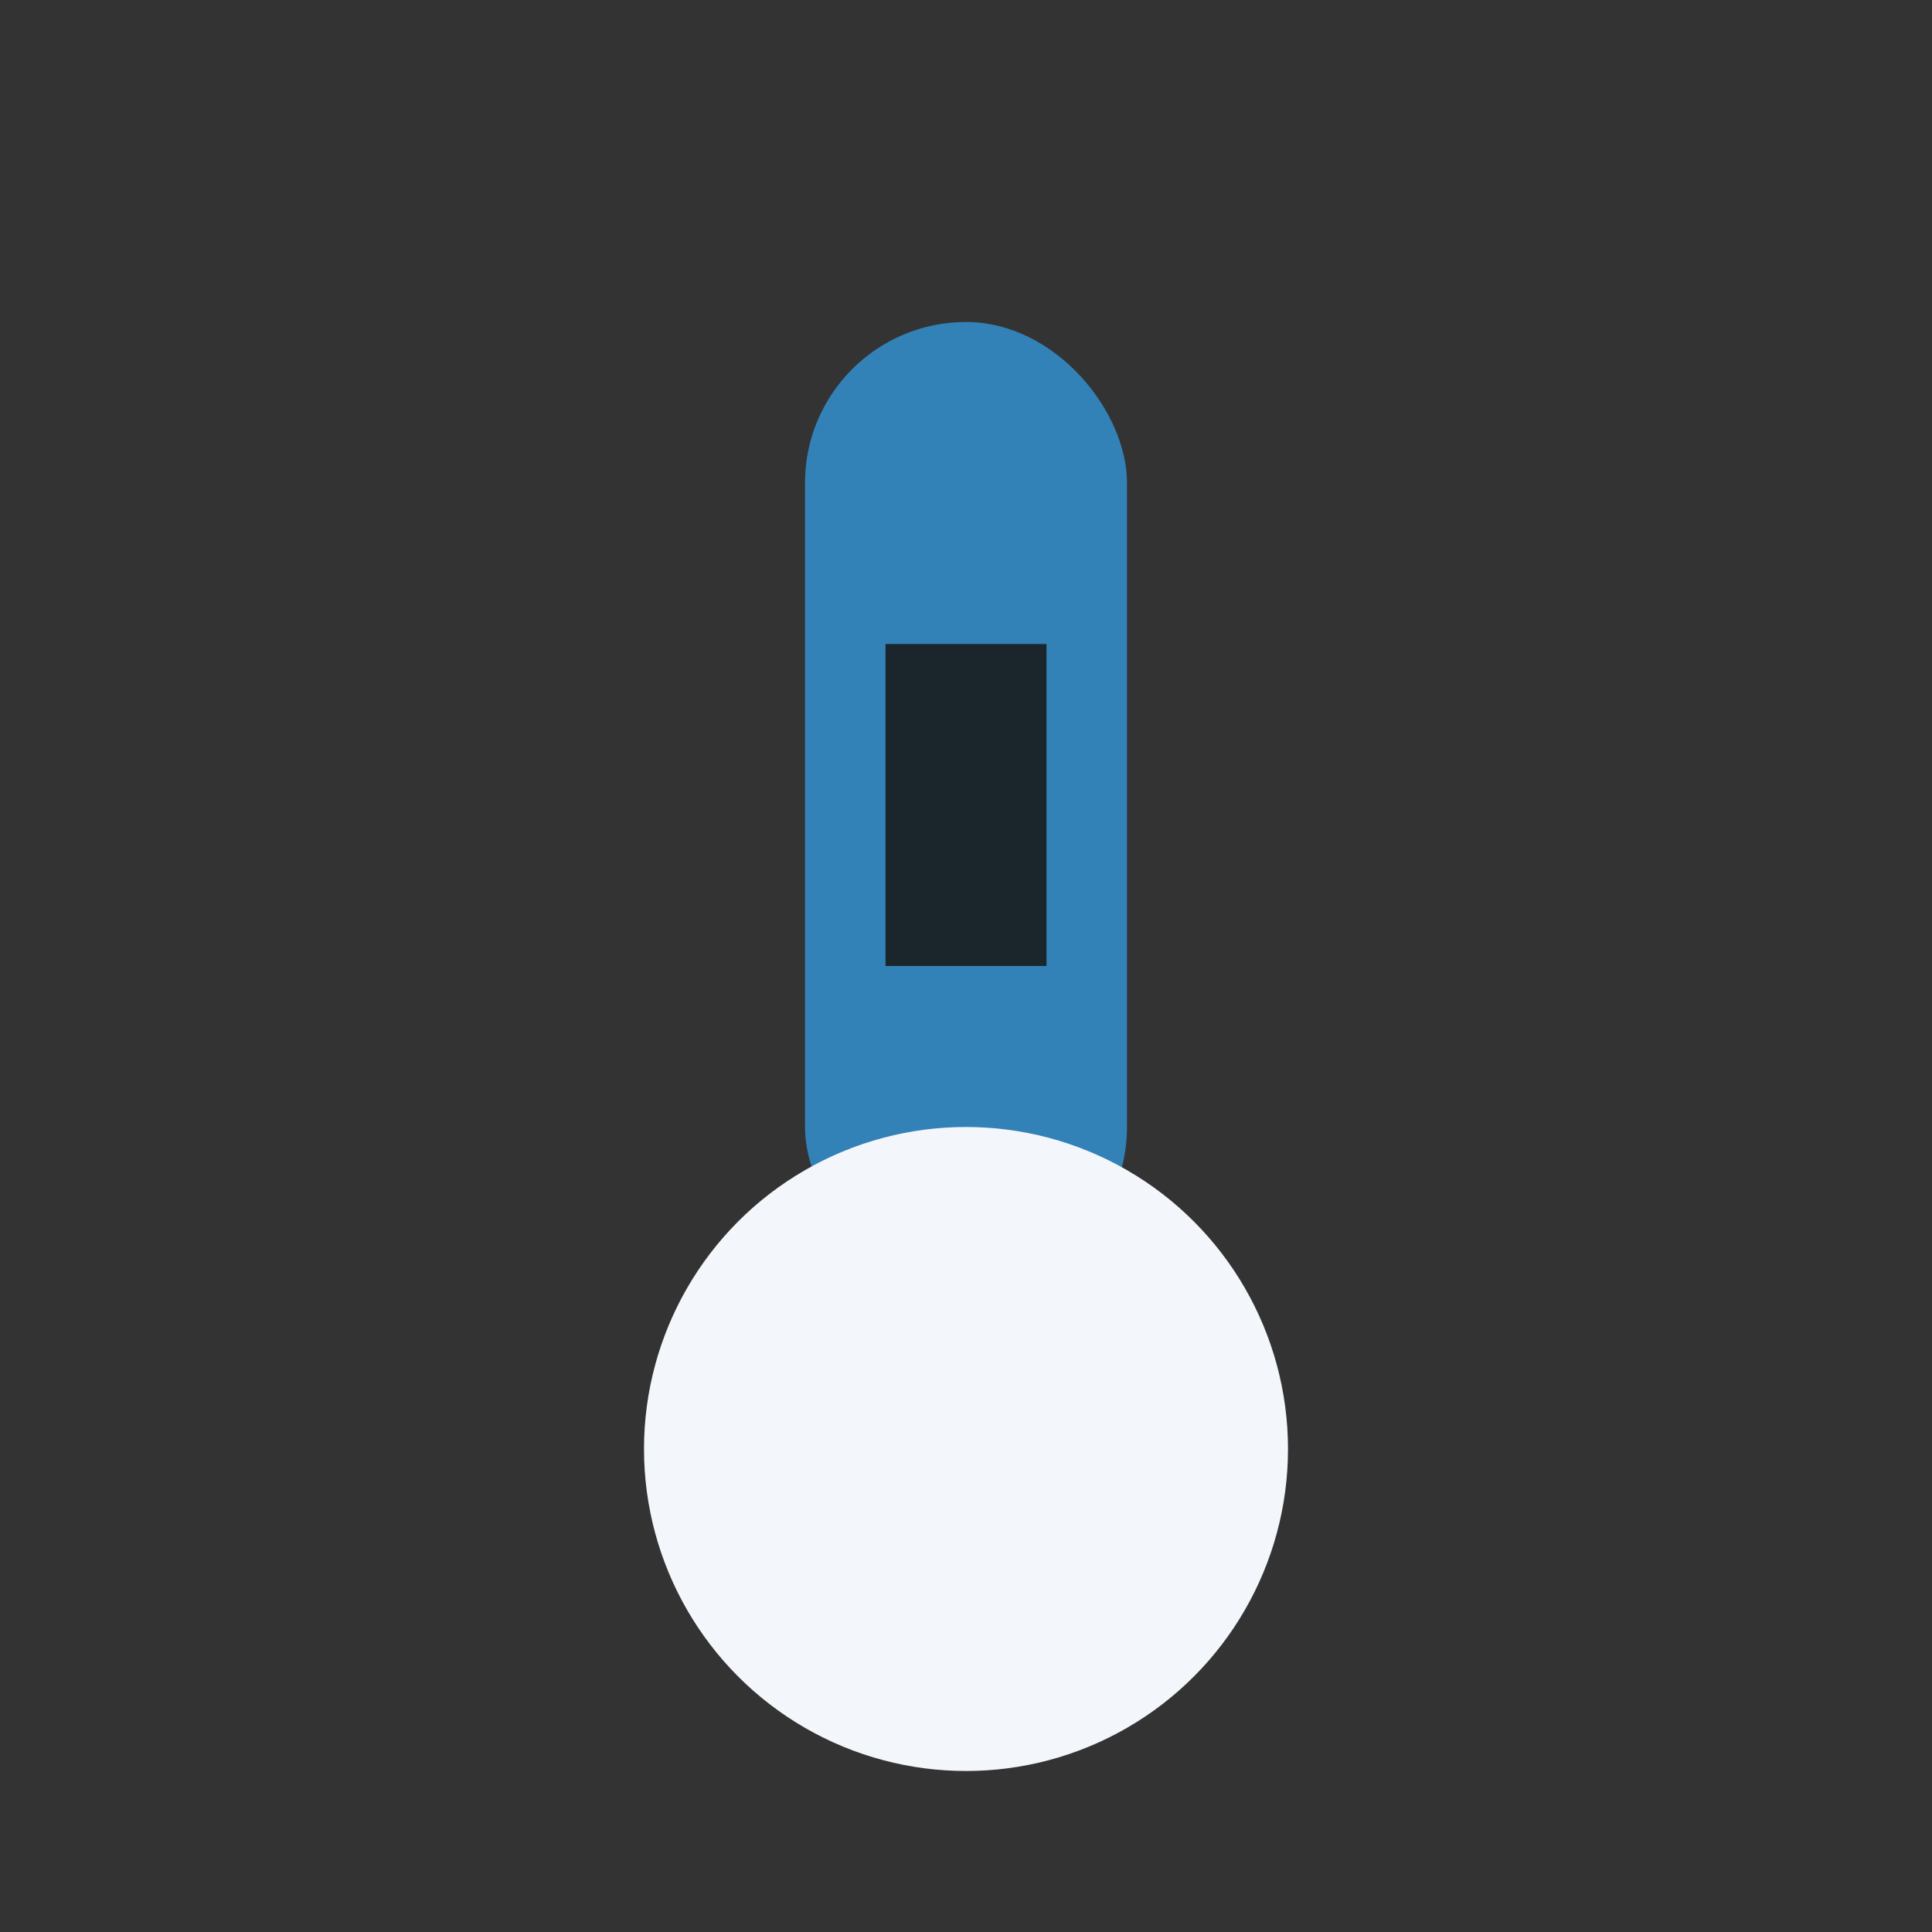 <?xml version="1.0" encoding="UTF-8"?>
<svg xmlns="http://www.w3.org/2000/svg" width="24" height="24" viewBox="0 0 24 24"><rect x="0" y="0" width="24" height="24" fill="#333333" stroke="none"/><rect x="10" y="4" width="4" height="12" rx="2" fill="#3282B8"/><circle cx="12" cy="18" r="4" fill="#F3F6FB"/><rect x="11" y="8" width="2" height="4" fill="#1B262C"/></svg>